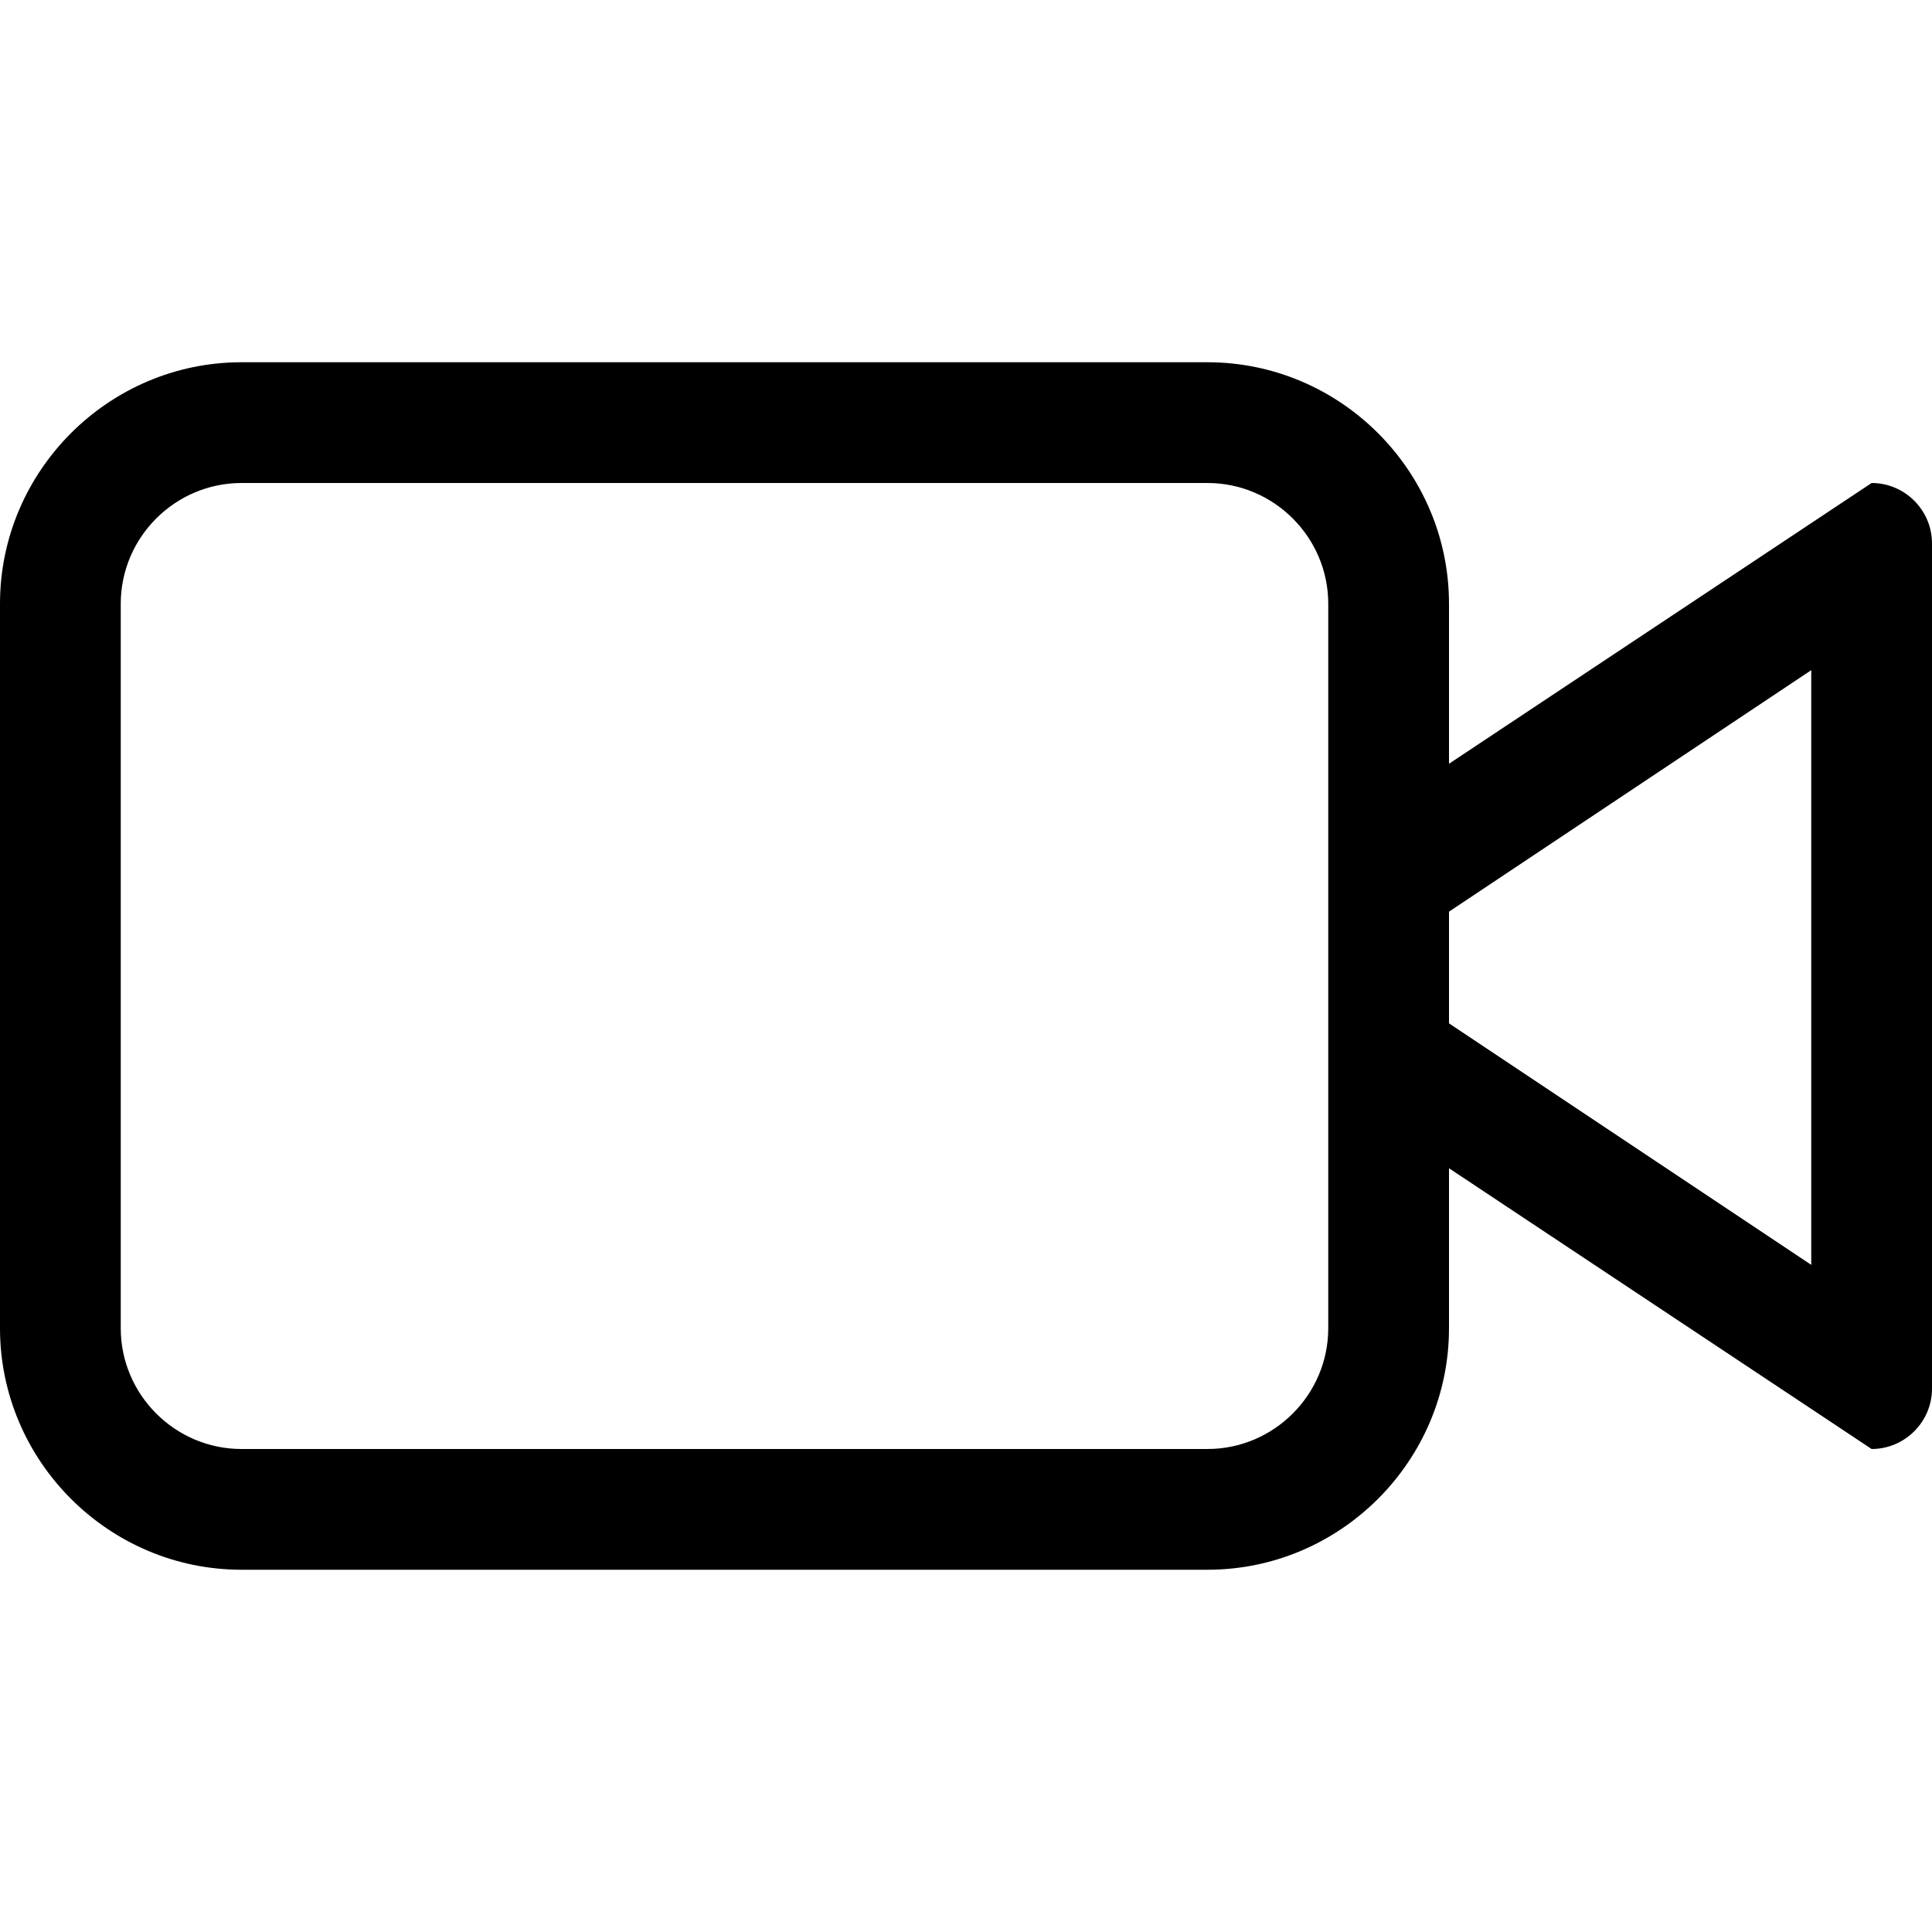 <?xml version="1.0" encoding="UTF-8"?>
<svg xmlns="http://www.w3.org/2000/svg" xmlns:xlink="http://www.w3.org/1999/xlink" version="1.1" id="video" x="0px" y="0px" width="64px" height="64px" viewBox="0 0 64 64" xml:space="preserve">
		<path class="envira-icon" d="M62,16l-14,9.3V20c0-4.4-3.6-8-8-8H8c-4.4,0-8,3.6-8,8v24c0,4.4,3.6,8,8,8h32c4.4,0,8-3.6,8-8v-5.3L62,48    c1.1,0,2-0.9,2-2V18C64,16.9,63.1,16,62,16z M44,44c0,2.2-1.8,4-4,4H8c-2.2,0-4-1.8-4-4V20c0-2.2,1.8-4,4-4h32c2.2,0,4,1.8,4,4V44    z M60,41.9l-12-8v-3.7l12-8V41.9z"></path>
</svg>
